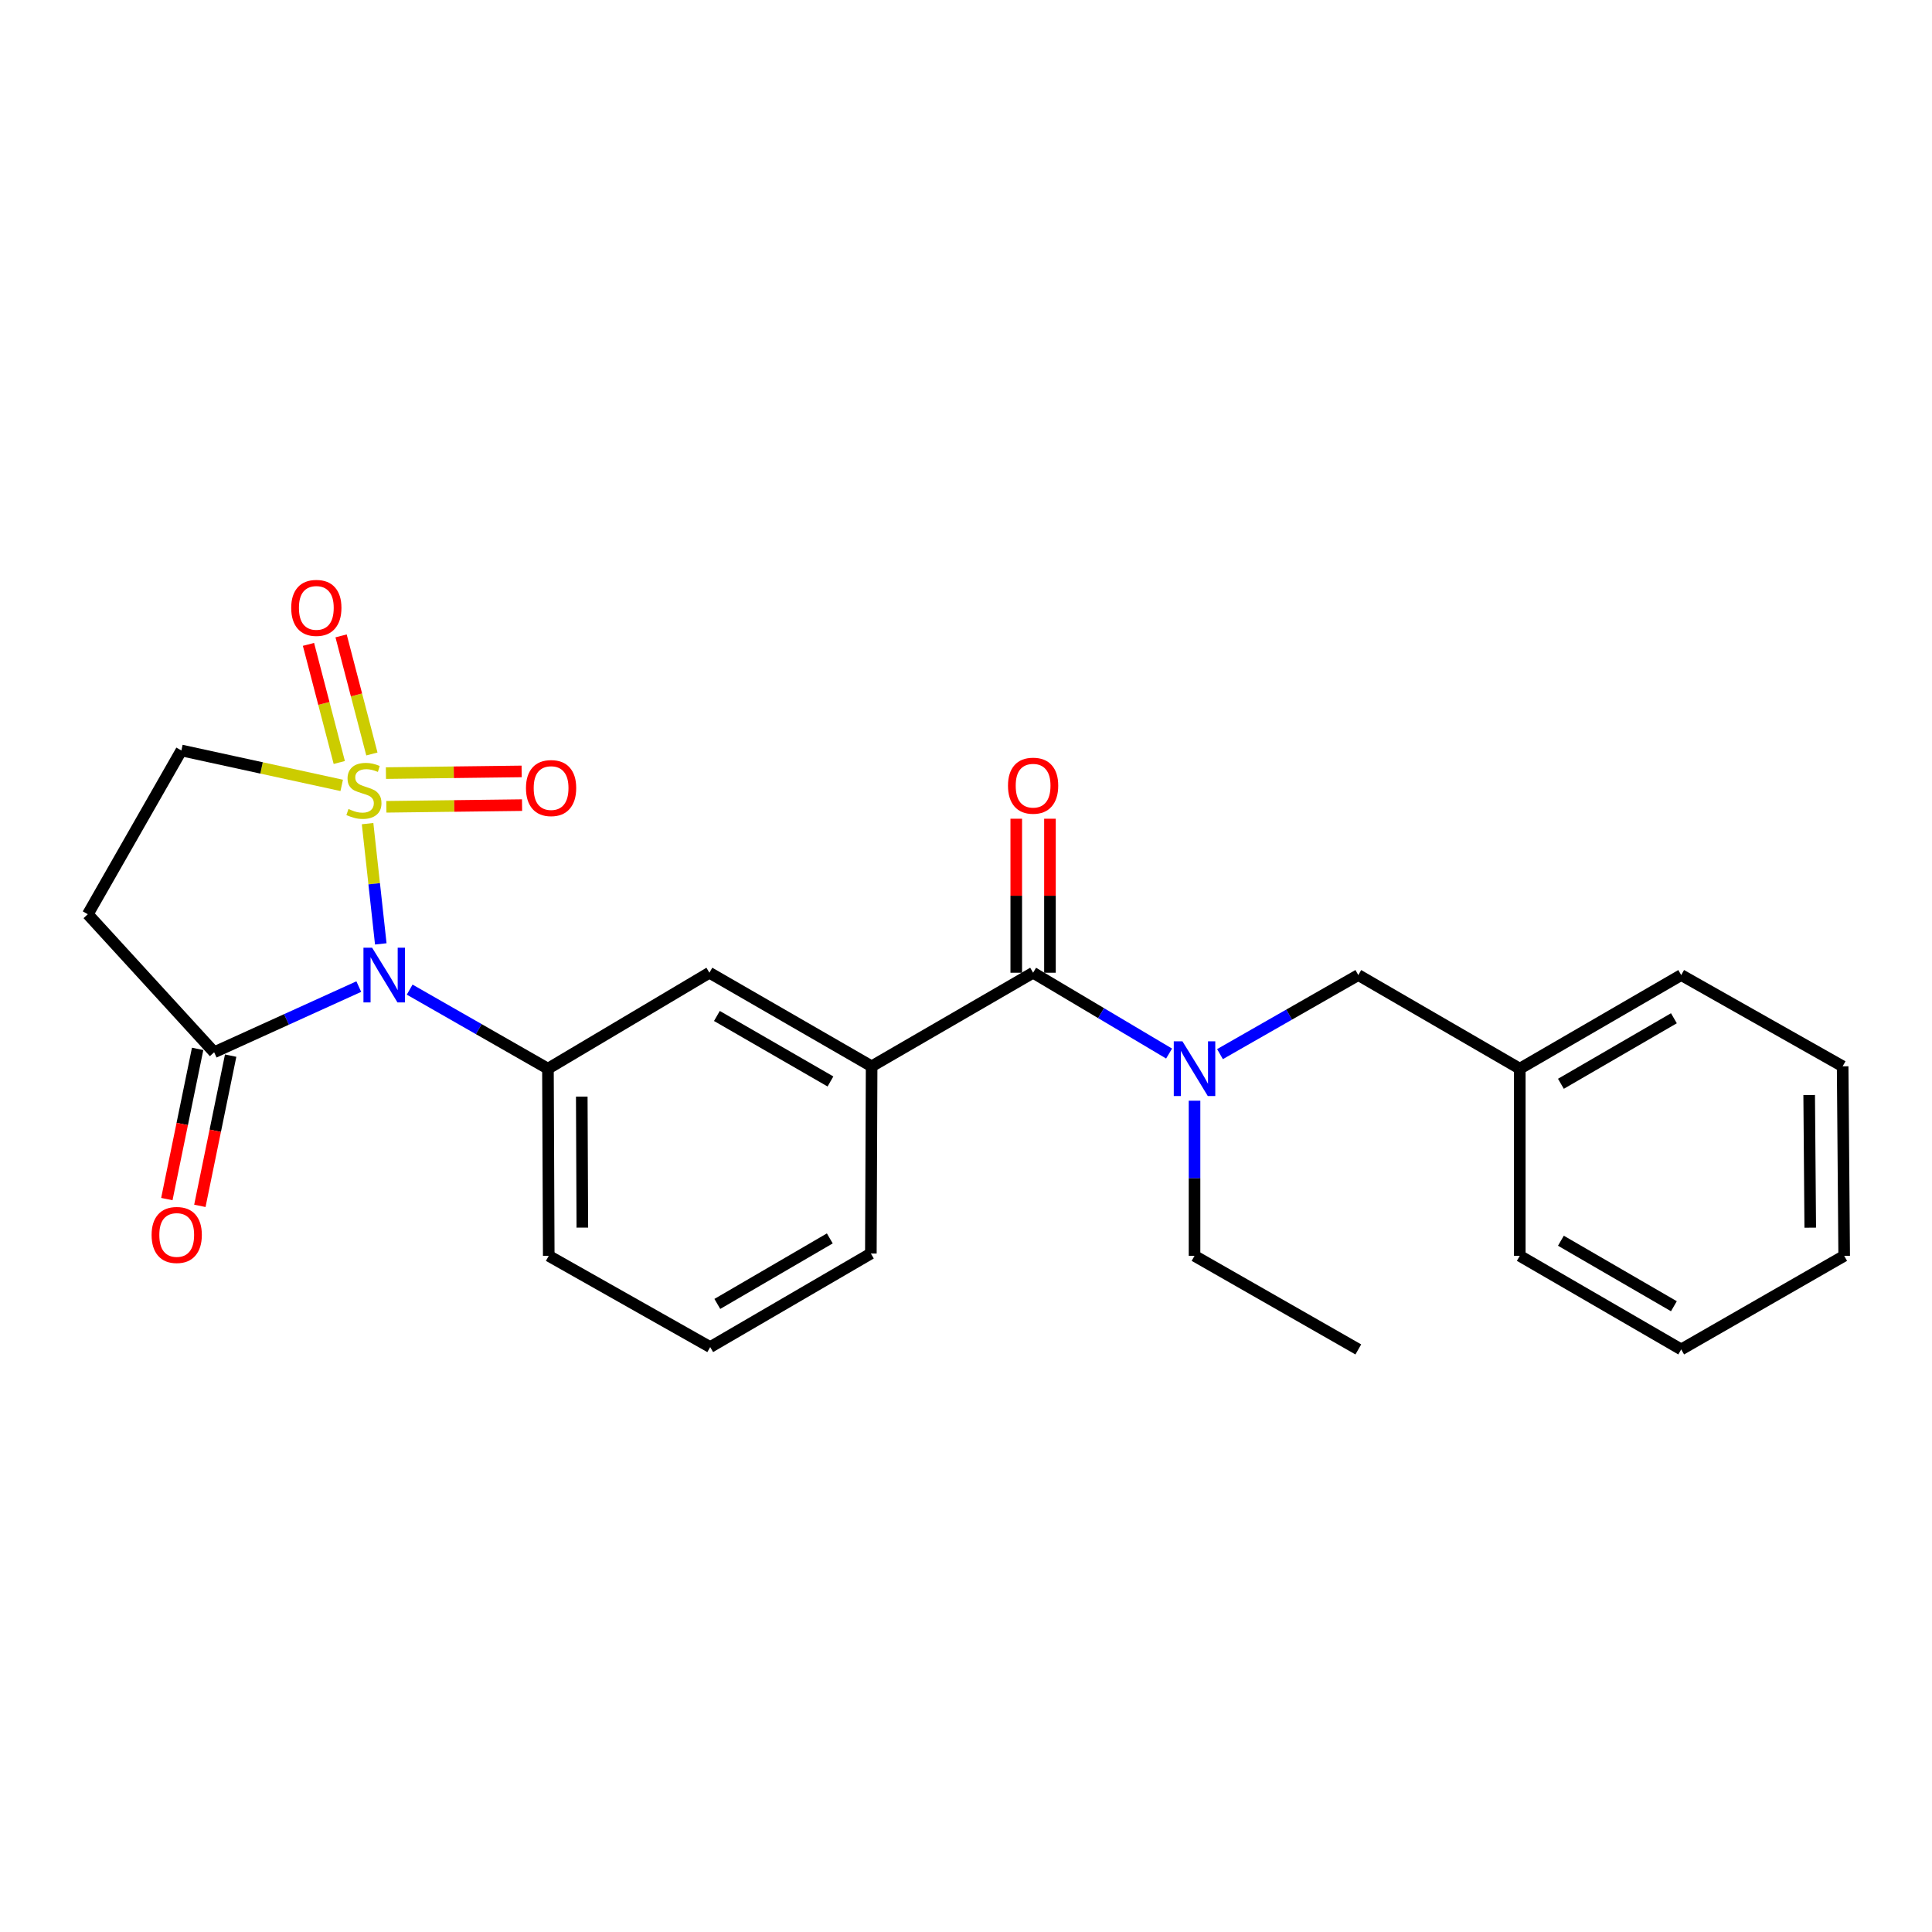 <?xml version='1.0' encoding='iso-8859-1'?>
<svg version='1.1' baseProfile='full'
              xmlns='http://www.w3.org/2000/svg'
                      xmlns:rdkit='http://www.rdkit.org/xml'
                      xmlns:xlink='http://www.w3.org/1999/xlink'
                  xml:space='preserve'
width='1000px' height='1000px' viewBox='0 0 1000 1000'>
<!-- END OF HEADER -->
<rect style='opacity:1.0;fill:#FFFFFF;stroke:none' width='1000' height='1000' x='0' y='0'> </rect>
<path class='bond-0' d='M 190.263,426.307 L 193.678,457.432' style='fill:none;fill-rule:evenodd;stroke:#CCCC00;stroke-width:6px;stroke-linecap:butt;stroke-linejoin:miter;stroke-opacity:1' />
<path class='bond-0' d='M 193.678,457.432 L 197.093,488.556' style='fill:none;fill-rule:evenodd;stroke:#0000FF;stroke-width:6px;stroke-linecap:butt;stroke-linejoin:miter;stroke-opacity:1' />
<path class='bond-7' d='M 176.869,406.516 L 135.376,397.476' style='fill:none;fill-rule:evenodd;stroke:#CCCC00;stroke-width:6px;stroke-linecap:butt;stroke-linejoin:miter;stroke-opacity:1' />
<path class='bond-7' d='M 135.376,397.476 L 93.883,388.436' style='fill:none;fill-rule:evenodd;stroke:#000000;stroke-width:6px;stroke-linecap:butt;stroke-linejoin:miter;stroke-opacity:1' />
<path class='bond-9' d='M 192.488,390.26 L 184.517,359.694' style='fill:none;fill-rule:evenodd;stroke:#CCCC00;stroke-width:6px;stroke-linecap:butt;stroke-linejoin:miter;stroke-opacity:1' />
<path class='bond-9' d='M 184.517,359.694 L 176.545,329.129' style='fill:none;fill-rule:evenodd;stroke:#FF0000;stroke-width:6px;stroke-linecap:butt;stroke-linejoin:miter;stroke-opacity:1' />
<path class='bond-9' d='M 175.608,394.662 L 167.636,364.097' style='fill:none;fill-rule:evenodd;stroke:#CCCC00;stroke-width:6px;stroke-linecap:butt;stroke-linejoin:miter;stroke-opacity:1' />
<path class='bond-9' d='M 167.636,364.097 L 159.665,333.531' style='fill:none;fill-rule:evenodd;stroke:#FF0000;stroke-width:6px;stroke-linecap:butt;stroke-linejoin:miter;stroke-opacity:1' />
<path class='bond-10' d='M 199.977,417.6 L 235.097,417.165' style='fill:none;fill-rule:evenodd;stroke:#CCCC00;stroke-width:6px;stroke-linecap:butt;stroke-linejoin:miter;stroke-opacity:1' />
<path class='bond-10' d='M 235.097,417.165 L 270.218,416.729' style='fill:none;fill-rule:evenodd;stroke:#FF0000;stroke-width:6px;stroke-linecap:butt;stroke-linejoin:miter;stroke-opacity:1' />
<path class='bond-10' d='M 199.761,400.157 L 234.881,399.721' style='fill:none;fill-rule:evenodd;stroke:#CCCC00;stroke-width:6px;stroke-linecap:butt;stroke-linejoin:miter;stroke-opacity:1' />
<path class='bond-10' d='M 234.881,399.721 L 270.001,399.286' style='fill:none;fill-rule:evenodd;stroke:#FF0000;stroke-width:6px;stroke-linecap:butt;stroke-linejoin:miter;stroke-opacity:1' />
<path class='bond-1' d='M 185.706,510.66 L 148.275,527.653' style='fill:none;fill-rule:evenodd;stroke:#0000FF;stroke-width:6px;stroke-linecap:butt;stroke-linejoin:miter;stroke-opacity:1' />
<path class='bond-1' d='M 148.275,527.653 L 110.844,544.646' style='fill:none;fill-rule:evenodd;stroke:#000000;stroke-width:6px;stroke-linecap:butt;stroke-linejoin:miter;stroke-opacity:1' />
<path class='bond-2' d='M 212.043,512.223 L 247.83,532.684' style='fill:none;fill-rule:evenodd;stroke:#0000FF;stroke-width:6px;stroke-linecap:butt;stroke-linejoin:miter;stroke-opacity:1' />
<path class='bond-2' d='M 247.83,532.684 L 283.616,553.145' style='fill:none;fill-rule:evenodd;stroke:#000000;stroke-width:6px;stroke-linecap:butt;stroke-linejoin:miter;stroke-opacity:1' />
<path class='bond-13' d='M 102.299,542.893 L 94.328,581.77' style='fill:none;fill-rule:evenodd;stroke:#000000;stroke-width:6px;stroke-linecap:butt;stroke-linejoin:miter;stroke-opacity:1' />
<path class='bond-13' d='M 94.328,581.77 L 86.356,620.646' style='fill:none;fill-rule:evenodd;stroke:#FF0000;stroke-width:6px;stroke-linecap:butt;stroke-linejoin:miter;stroke-opacity:1' />
<path class='bond-13' d='M 119.388,546.398 L 111.417,585.274' style='fill:none;fill-rule:evenodd;stroke:#000000;stroke-width:6px;stroke-linecap:butt;stroke-linejoin:miter;stroke-opacity:1' />
<path class='bond-13' d='M 111.417,585.274 L 103.446,624.15' style='fill:none;fill-rule:evenodd;stroke:#FF0000;stroke-width:6px;stroke-linecap:butt;stroke-linejoin:miter;stroke-opacity:1' />
<path class='bond-25' d='M 110.844,544.646 L 45.455,473.209' style='fill:none;fill-rule:evenodd;stroke:#000000;stroke-width:6px;stroke-linecap:butt;stroke-linejoin:miter;stroke-opacity:1' />
<path class='bond-8' d='M 283.616,553.145 L 367.186,503.485' style='fill:none;fill-rule:evenodd;stroke:#000000;stroke-width:6px;stroke-linecap:butt;stroke-linejoin:miter;stroke-opacity:1' />
<path class='bond-15' d='M 283.616,553.145 L 284.033,650.022' style='fill:none;fill-rule:evenodd;stroke:#000000;stroke-width:6px;stroke-linecap:butt;stroke-linejoin:miter;stroke-opacity:1' />
<path class='bond-15' d='M 301.123,567.602 L 301.415,635.416' style='fill:none;fill-rule:evenodd;stroke:#000000;stroke-width:6px;stroke-linecap:butt;stroke-linejoin:miter;stroke-opacity:1' />
<path class='bond-3' d='M 534.735,503.485 L 451.154,551.924' style='fill:none;fill-rule:evenodd;stroke:#000000;stroke-width:6px;stroke-linecap:butt;stroke-linejoin:miter;stroke-opacity:1' />
<path class='bond-4' d='M 534.735,503.485 L 569.925,524.401' style='fill:none;fill-rule:evenodd;stroke:#000000;stroke-width:6px;stroke-linecap:butt;stroke-linejoin:miter;stroke-opacity:1' />
<path class='bond-4' d='M 569.925,524.401 L 605.116,545.317' style='fill:none;fill-rule:evenodd;stroke:#0000FF;stroke-width:6px;stroke-linecap:butt;stroke-linejoin:miter;stroke-opacity:1' />
<path class='bond-12' d='M 543.457,503.485 L 543.457,463.628' style='fill:none;fill-rule:evenodd;stroke:#000000;stroke-width:6px;stroke-linecap:butt;stroke-linejoin:miter;stroke-opacity:1' />
<path class='bond-12' d='M 543.457,463.628 L 543.457,423.771' style='fill:none;fill-rule:evenodd;stroke:#FF0000;stroke-width:6px;stroke-linecap:butt;stroke-linejoin:miter;stroke-opacity:1' />
<path class='bond-12' d='M 526.012,503.485 L 526.012,463.628' style='fill:none;fill-rule:evenodd;stroke:#000000;stroke-width:6px;stroke-linecap:butt;stroke-linejoin:miter;stroke-opacity:1' />
<path class='bond-12' d='M 526.012,463.628 L 526.012,423.771' style='fill:none;fill-rule:evenodd;stroke:#FF0000;stroke-width:6px;stroke-linecap:butt;stroke-linejoin:miter;stroke-opacity:1' />
<path class='bond-11' d='M 631.467,545.61 L 667.263,525.149' style='fill:none;fill-rule:evenodd;stroke:#0000FF;stroke-width:6px;stroke-linecap:butt;stroke-linejoin:miter;stroke-opacity:1' />
<path class='bond-11' d='M 667.263,525.149 L 703.058,504.687' style='fill:none;fill-rule:evenodd;stroke:#000000;stroke-width:6px;stroke-linecap:butt;stroke-linejoin:miter;stroke-opacity:1' />
<path class='bond-16' d='M 618.286,569.727 L 618.286,609.875' style='fill:none;fill-rule:evenodd;stroke:#0000FF;stroke-width:6px;stroke-linecap:butt;stroke-linejoin:miter;stroke-opacity:1' />
<path class='bond-16' d='M 618.286,609.875 L 618.286,650.022' style='fill:none;fill-rule:evenodd;stroke:#000000;stroke-width:6px;stroke-linecap:butt;stroke-linejoin:miter;stroke-opacity:1' />
<path class='bond-5' d='M 451.154,551.924 L 367.186,503.485' style='fill:none;fill-rule:evenodd;stroke:#000000;stroke-width:6px;stroke-linecap:butt;stroke-linejoin:miter;stroke-opacity:1' />
<path class='bond-5' d='M 429.842,559.769 L 371.065,525.862' style='fill:none;fill-rule:evenodd;stroke:#000000;stroke-width:6px;stroke-linecap:butt;stroke-linejoin:miter;stroke-opacity:1' />
<path class='bond-26' d='M 451.154,551.924 L 450.757,648.811' style='fill:none;fill-rule:evenodd;stroke:#000000;stroke-width:6px;stroke-linecap:butt;stroke-linejoin:miter;stroke-opacity:1' />
<path class='bond-6' d='M 45.455,473.209 L 93.883,388.436' style='fill:none;fill-rule:evenodd;stroke:#000000;stroke-width:6px;stroke-linecap:butt;stroke-linejoin:miter;stroke-opacity:1' />
<path class='bond-14' d='M 703.058,504.687 L 786.639,553.145' style='fill:none;fill-rule:evenodd;stroke:#000000;stroke-width:6px;stroke-linecap:butt;stroke-linejoin:miter;stroke-opacity:1' />
<path class='bond-19' d='M 786.639,553.145 L 870.19,504.687' style='fill:none;fill-rule:evenodd;stroke:#000000;stroke-width:6px;stroke-linecap:butt;stroke-linejoin:miter;stroke-opacity:1' />
<path class='bond-19' d='M 807.923,560.967 L 866.409,527.046' style='fill:none;fill-rule:evenodd;stroke:#000000;stroke-width:6px;stroke-linecap:butt;stroke-linejoin:miter;stroke-opacity:1' />
<path class='bond-20' d='M 786.639,553.145 L 786.639,650.022' style='fill:none;fill-rule:evenodd;stroke:#000000;stroke-width:6px;stroke-linecap:butt;stroke-linejoin:miter;stroke-opacity:1' />
<path class='bond-18' d='M 284.033,650.022 L 367.593,697.249' style='fill:none;fill-rule:evenodd;stroke:#000000;stroke-width:6px;stroke-linecap:butt;stroke-linejoin:miter;stroke-opacity:1' />
<path class='bond-21' d='M 618.286,650.022 L 703.058,698.461' style='fill:none;fill-rule:evenodd;stroke:#000000;stroke-width:6px;stroke-linecap:butt;stroke-linejoin:miter;stroke-opacity:1' />
<path class='bond-17' d='M 450.757,648.811 L 367.593,697.249' style='fill:none;fill-rule:evenodd;stroke:#000000;stroke-width:6px;stroke-linecap:butt;stroke-linejoin:miter;stroke-opacity:1' />
<path class='bond-17' d='M 429.502,641.002 L 371.288,674.909' style='fill:none;fill-rule:evenodd;stroke:#000000;stroke-width:6px;stroke-linecap:butt;stroke-linejoin:miter;stroke-opacity:1' />
<path class='bond-22' d='M 870.19,504.687 L 953.751,551.924' style='fill:none;fill-rule:evenodd;stroke:#000000;stroke-width:6px;stroke-linecap:butt;stroke-linejoin:miter;stroke-opacity:1' />
<path class='bond-23' d='M 786.639,650.022 L 870.19,698.461' style='fill:none;fill-rule:evenodd;stroke:#000000;stroke-width:6px;stroke-linecap:butt;stroke-linejoin:miter;stroke-opacity:1' />
<path class='bond-23' d='M 807.921,642.196 L 866.407,676.103' style='fill:none;fill-rule:evenodd;stroke:#000000;stroke-width:6px;stroke-linecap:butt;stroke-linejoin:miter;stroke-opacity:1' />
<path class='bond-27' d='M 953.751,551.924 L 954.545,650.022' style='fill:none;fill-rule:evenodd;stroke:#000000;stroke-width:6px;stroke-linecap:butt;stroke-linejoin:miter;stroke-opacity:1' />
<path class='bond-27' d='M 936.426,566.78 L 936.982,635.449' style='fill:none;fill-rule:evenodd;stroke:#000000;stroke-width:6px;stroke-linecap:butt;stroke-linejoin:miter;stroke-opacity:1' />
<path class='bond-24' d='M 870.19,698.461 L 954.545,650.022' style='fill:none;fill-rule:evenodd;stroke:#000000;stroke-width:6px;stroke-linecap:butt;stroke-linejoin:miter;stroke-opacity:1' />
<path  class='atom-0' d='M 180.367 418.741
Q 180.687 418.861, 182.007 419.421
Q 183.327 419.981, 184.767 420.341
Q 186.247 420.661, 187.687 420.661
Q 190.367 420.661, 191.927 419.381
Q 193.487 418.061, 193.487 415.781
Q 193.487 414.221, 192.687 413.261
Q 191.927 412.301, 190.727 411.781
Q 189.527 411.261, 187.527 410.661
Q 185.007 409.901, 183.487 409.181
Q 182.007 408.461, 180.927 406.941
Q 179.887 405.421, 179.887 402.861
Q 179.887 399.301, 182.287 397.101
Q 184.727 394.901, 189.527 394.901
Q 192.807 394.901, 196.527 396.461
L 195.607 399.541
Q 192.207 398.141, 189.647 398.141
Q 186.887 398.141, 185.367 399.301
Q 183.847 400.421, 183.887 402.381
Q 183.887 403.901, 184.647 404.821
Q 185.447 405.741, 186.567 406.261
Q 187.727 406.781, 189.647 407.381
Q 192.207 408.181, 193.727 408.981
Q 195.247 409.781, 196.327 411.421
Q 197.447 413.021, 197.447 415.781
Q 197.447 419.701, 194.807 421.821
Q 192.207 423.901, 187.847 423.901
Q 185.327 423.901, 183.407 423.341
Q 181.527 422.821, 179.287 421.901
L 180.367 418.741
' fill='#CCCC00'/>
<path  class='atom-1' d='M 192.603 490.527
L 201.883 505.527
Q 202.803 507.007, 204.283 509.687
Q 205.763 512.367, 205.843 512.527
L 205.843 490.527
L 209.603 490.527
L 209.603 518.847
L 205.723 518.847
L 195.763 502.447
Q 194.603 500.527, 193.363 498.327
Q 192.163 496.127, 191.803 495.447
L 191.803 518.847
L 188.123 518.847
L 188.123 490.527
L 192.603 490.527
' fill='#0000FF'/>
<path  class='atom-5' d='M 612.026 538.985
L 621.306 553.985
Q 622.226 555.465, 623.706 558.145
Q 625.186 560.825, 625.266 560.985
L 625.266 538.985
L 629.026 538.985
L 629.026 567.305
L 625.146 567.305
L 615.186 550.905
Q 614.026 548.985, 612.786 546.785
Q 611.586 544.585, 611.226 543.905
L 611.226 567.305
L 607.546 567.305
L 607.546 538.985
L 612.026 538.985
' fill='#0000FF'/>
<path  class='atom-10' d='M 150.731 314.637
Q 150.731 307.837, 154.091 304.037
Q 157.451 300.237, 163.731 300.237
Q 170.011 300.237, 173.371 304.037
Q 176.731 307.837, 176.731 314.637
Q 176.731 321.517, 173.331 325.437
Q 169.931 329.317, 163.731 329.317
Q 157.491 329.317, 154.091 325.437
Q 150.731 321.557, 150.731 314.637
M 163.731 326.117
Q 168.051 326.117, 170.371 323.237
Q 172.731 320.317, 172.731 314.637
Q 172.731 309.077, 170.371 306.277
Q 168.051 303.437, 163.731 303.437
Q 159.411 303.437, 157.051 306.237
Q 154.731 309.037, 154.731 314.637
Q 154.731 320.357, 157.051 323.237
Q 159.411 326.117, 163.731 326.117
' fill='#FF0000'/>
<path  class='atom-11' d='M 272.244 407.9
Q 272.244 401.1, 275.604 397.3
Q 278.964 393.5, 285.244 393.5
Q 291.524 393.5, 294.884 397.3
Q 298.244 401.1, 298.244 407.9
Q 298.244 414.78, 294.844 418.7
Q 291.444 422.58, 285.244 422.58
Q 279.004 422.58, 275.604 418.7
Q 272.244 414.82, 272.244 407.9
M 285.244 419.38
Q 289.564 419.38, 291.884 416.5
Q 294.244 413.58, 294.244 407.9
Q 294.244 402.34, 291.884 399.54
Q 289.564 396.7, 285.244 396.7
Q 280.924 396.7, 278.564 399.5
Q 276.244 402.3, 276.244 407.9
Q 276.244 413.62, 278.564 416.5
Q 280.924 419.38, 285.244 419.38
' fill='#FF0000'/>
<path  class='atom-13' d='M 521.735 406.669
Q 521.735 399.869, 525.095 396.069
Q 528.455 392.269, 534.735 392.269
Q 541.015 392.269, 544.375 396.069
Q 547.735 399.869, 547.735 406.669
Q 547.735 413.549, 544.335 417.469
Q 540.935 421.349, 534.735 421.349
Q 528.495 421.349, 525.095 417.469
Q 521.735 413.589, 521.735 406.669
M 534.735 418.149
Q 539.055 418.149, 541.375 415.269
Q 543.735 412.349, 543.735 406.669
Q 543.735 401.109, 541.375 398.309
Q 539.055 395.469, 534.735 395.469
Q 530.415 395.469, 528.055 398.269
Q 525.735 401.069, 525.735 406.669
Q 525.735 412.389, 528.055 415.269
Q 530.415 418.149, 534.735 418.149
' fill='#FF0000'/>
<path  class='atom-14' d='M 78.47 639.209
Q 78.47 632.409, 81.83 628.609
Q 85.19 624.809, 91.47 624.809
Q 97.75 624.809, 101.11 628.609
Q 104.47 632.409, 104.47 639.209
Q 104.47 646.089, 101.07 650.009
Q 97.67 653.889, 91.47 653.889
Q 85.23 653.889, 81.83 650.009
Q 78.47 646.129, 78.47 639.209
M 91.47 650.689
Q 95.79 650.689, 98.11 647.809
Q 100.47 644.889, 100.47 639.209
Q 100.47 633.649, 98.11 630.849
Q 95.79 628.009, 91.47 628.009
Q 87.15 628.009, 84.79 630.809
Q 82.47 633.609, 82.47 639.209
Q 82.47 644.929, 84.79 647.809
Q 87.15 650.689, 91.47 650.689
' fill='#FF0000'/>
</svg>
